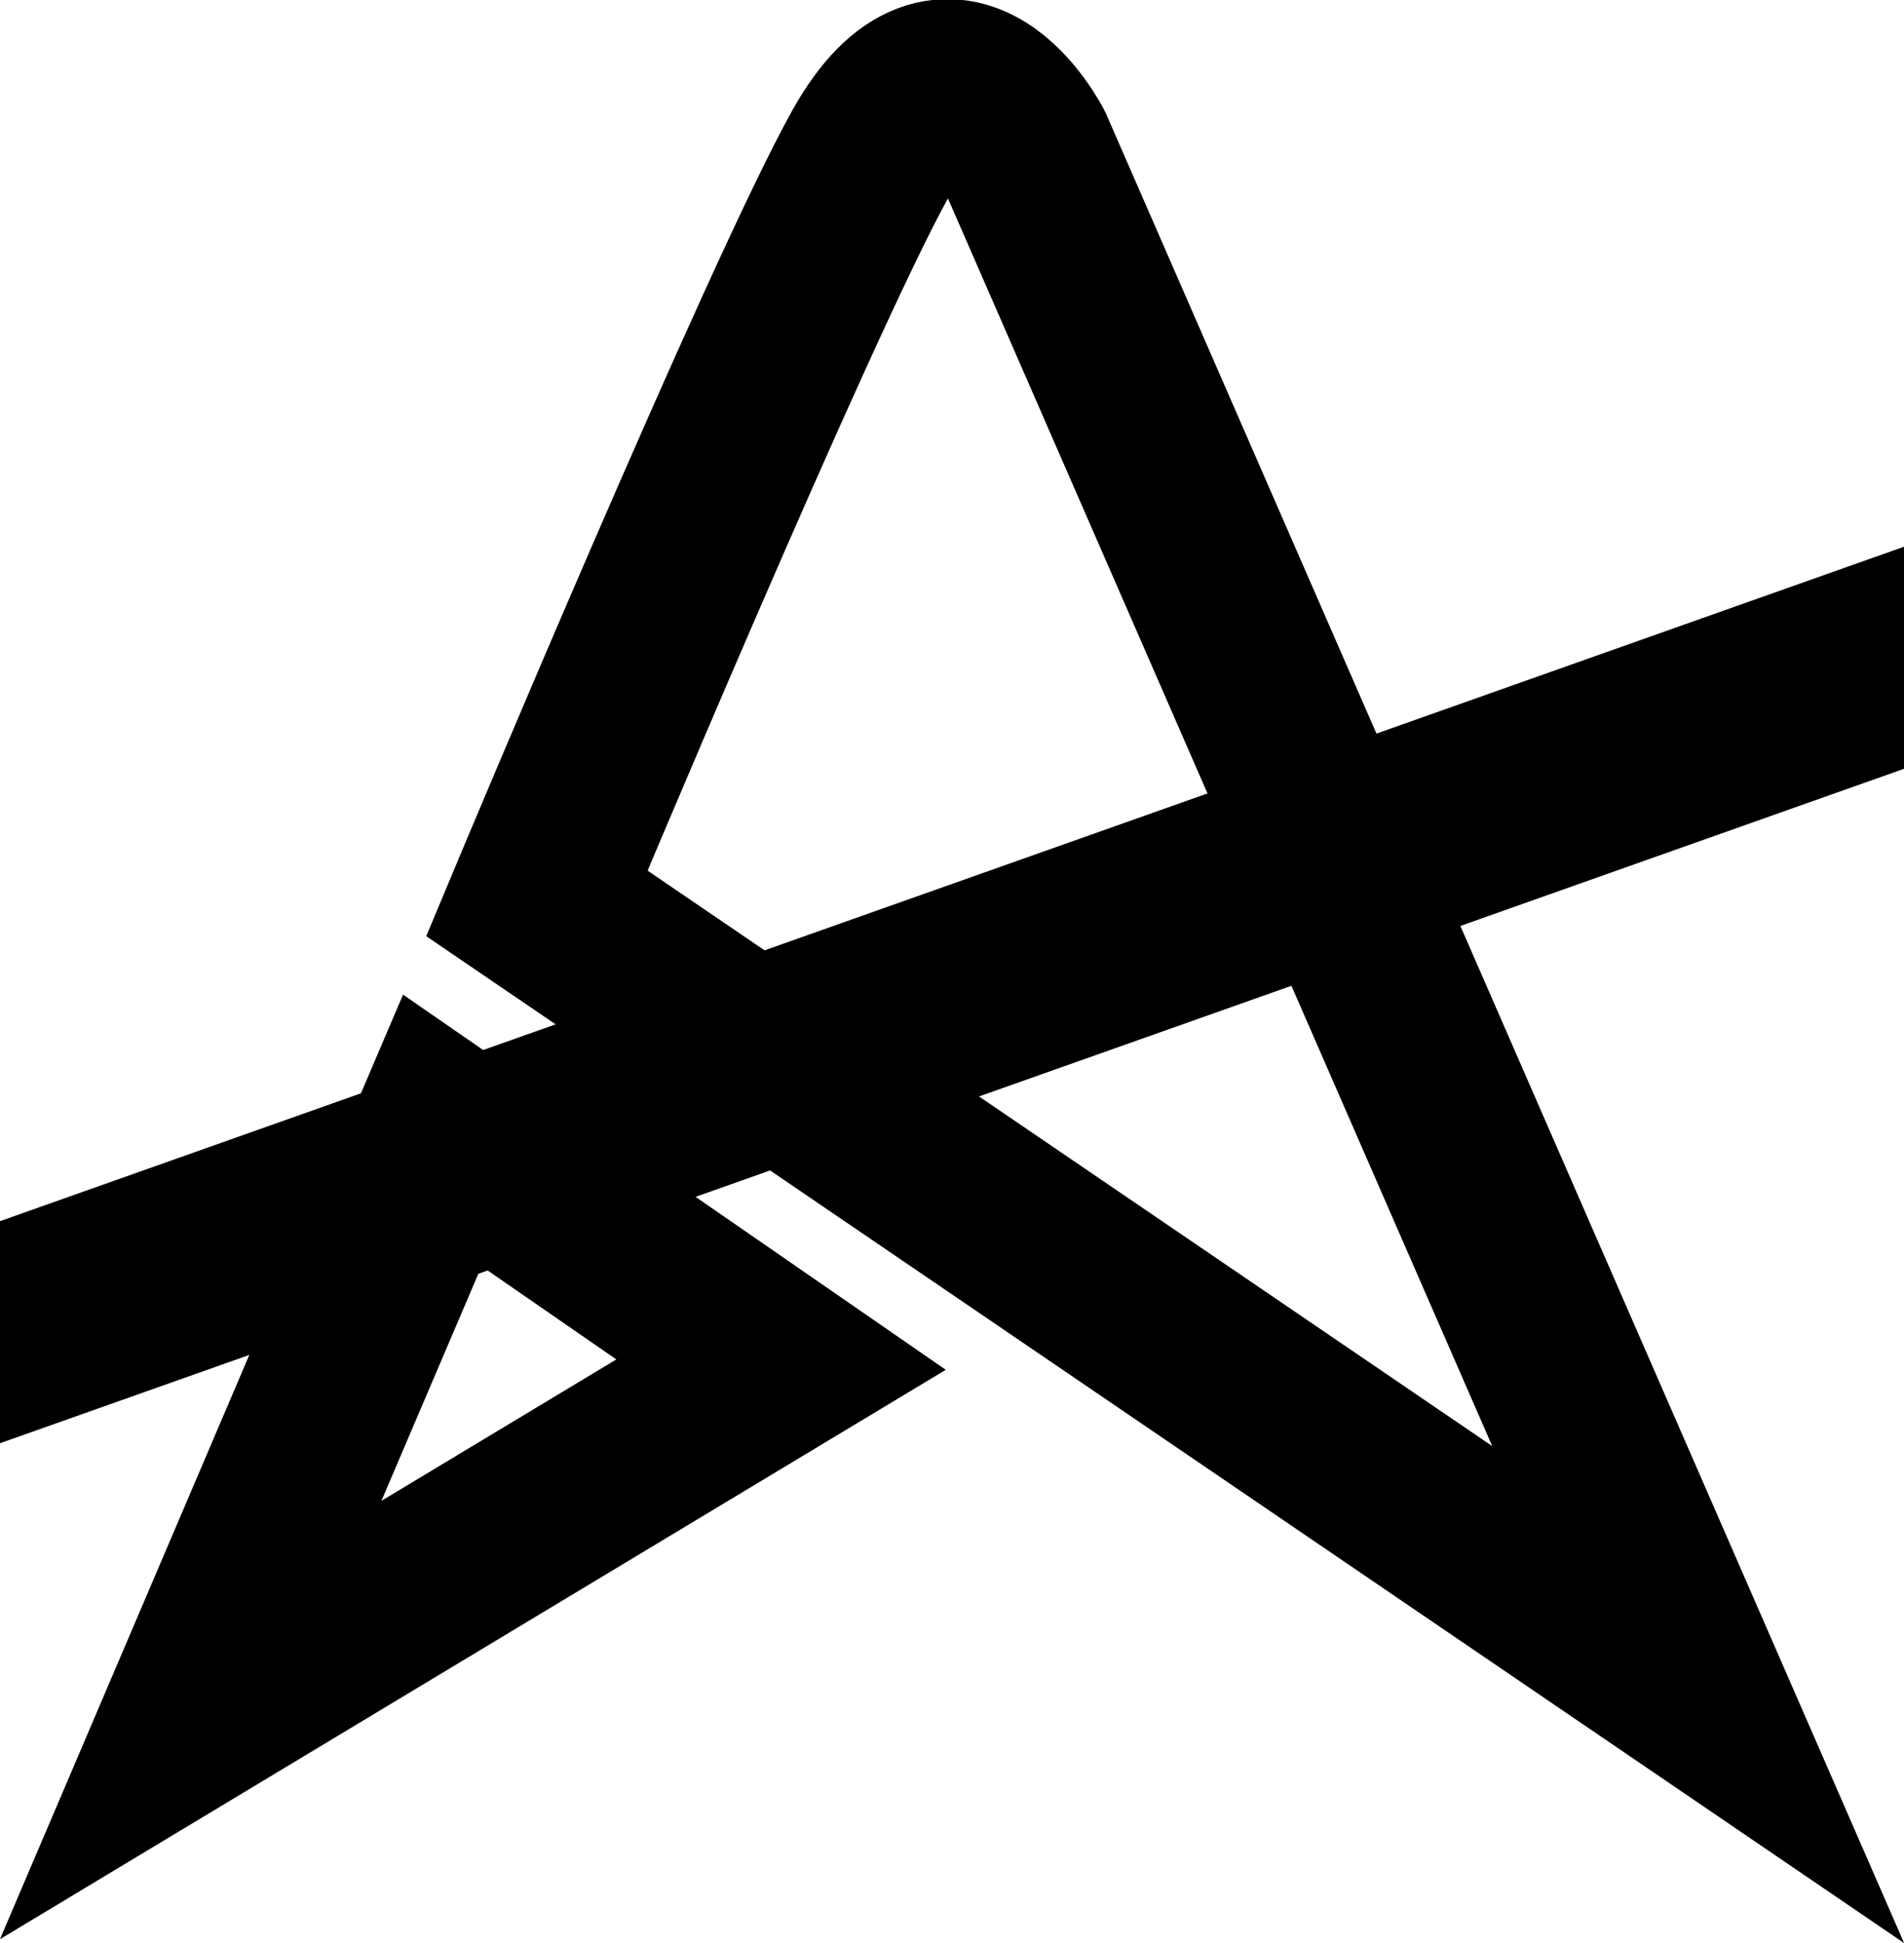 <?xml version="1.0" encoding="UTF-8" standalone="no"?>
<svg
   xmlns:dc="http://purl.org/dc/elements/1.1/"
   xmlns:cc="http://creativecommons.org/ns#"
   xmlns:rdf="http://www.w3.org/1999/02/22-rdf-syntax-ns#"
   xmlns:svg="http://www.w3.org/2000/svg"
   xmlns="http://www.w3.org/2000/svg"
   xmlns:sodipodi="http://sodipodi.sourceforge.net/DTD/sodipodi-0.dtd"
   xmlns:inkscape="http://www.inkscape.org/namespaces/inkscape"
   inkscape:version="1.0 (4035a4fb49, 2020-05-01)"
   sodipodi:docname="ic_vector_stopped_icon.svg"
   viewBox="0 0 322 328.6"
   height="328.6"
   width="322"
   id="svg2693"
   version="1.1">
  <defs
     id="defs2697" />
  <sodipodi:namedview
     fit-margin-bottom="0"
     fit-margin-right="0"
     fit-margin-left="0"
     fit-margin-top="0"
     inkscape:current-layer="g2701"
     inkscape:window-maximized="1"
     inkscape:window-y="20"
     inkscape:window-x="0"
     inkscape:cy="145.1"
     inkscape:cx="194.7"
     inkscape:zoom="0.9615"
     showgrid="false"
     id="namedview2695"
     inkscape:window-height="746"
     inkscape:window-width="1364"
     inkscape:pageshadow="2"
     inkscape:pageopacity="0"
     guidetolerance="10"
     gridtolerance="10"
     objecttolerance="10"
     borderopacity="1"
     bordercolor="#666666"
     pagecolor="#ffffff"
     inkscape:document-rotation="0" />
  <g
     transform="translate(-14.41,-8.837)"
     id="g2701"
     inkscape:label="Image"
     inkscape:groupmode="layer">
    <path
       sodipodi:nodetypes="cccsc"
       id="path3270"
       d="M 105.2,161.6 301.6,295.4 187.7,34.33 c 0,0 -12.3,-23.91 -26,0.37 -13.6,24.3 -56.5,126.9 -56.5,126.9 z"
       style="fill:none;stroke:#000000;stroke-width:30.236;stroke-linecap:butt;stroke-linejoin:miter;stroke-miterlimit:4;stroke-dasharray:none;stroke-opacity:1" />
    <path
       sodipodi:nodetypes="cccc"
       id="path3312"
       d="M 46.66,299.7 146.5,239.6 89.21,200 Z"
       style="fill:none;stroke:#000000;stroke-width:30.236;stroke-linecap:butt;stroke-linejoin:miter;stroke-miterlimit:4;stroke-dasharray:none;stroke-opacity:1" />
    <rect
       transform="matrix(0.943,-0.334,0.344,0.939,0,0)"
       y="207.8"
       x="-76.19"
       height="35.4"
       width="359"
       id="rect936"
       style="fill:#000000;stroke:#ff00ff;stroke-width:0;stroke-linecap:square;stroke-linejoin:miter;stroke-miterlimit:1.6;stroke-dasharray:none;paint-order:fill markers stroke" />
  </g>
</svg>
